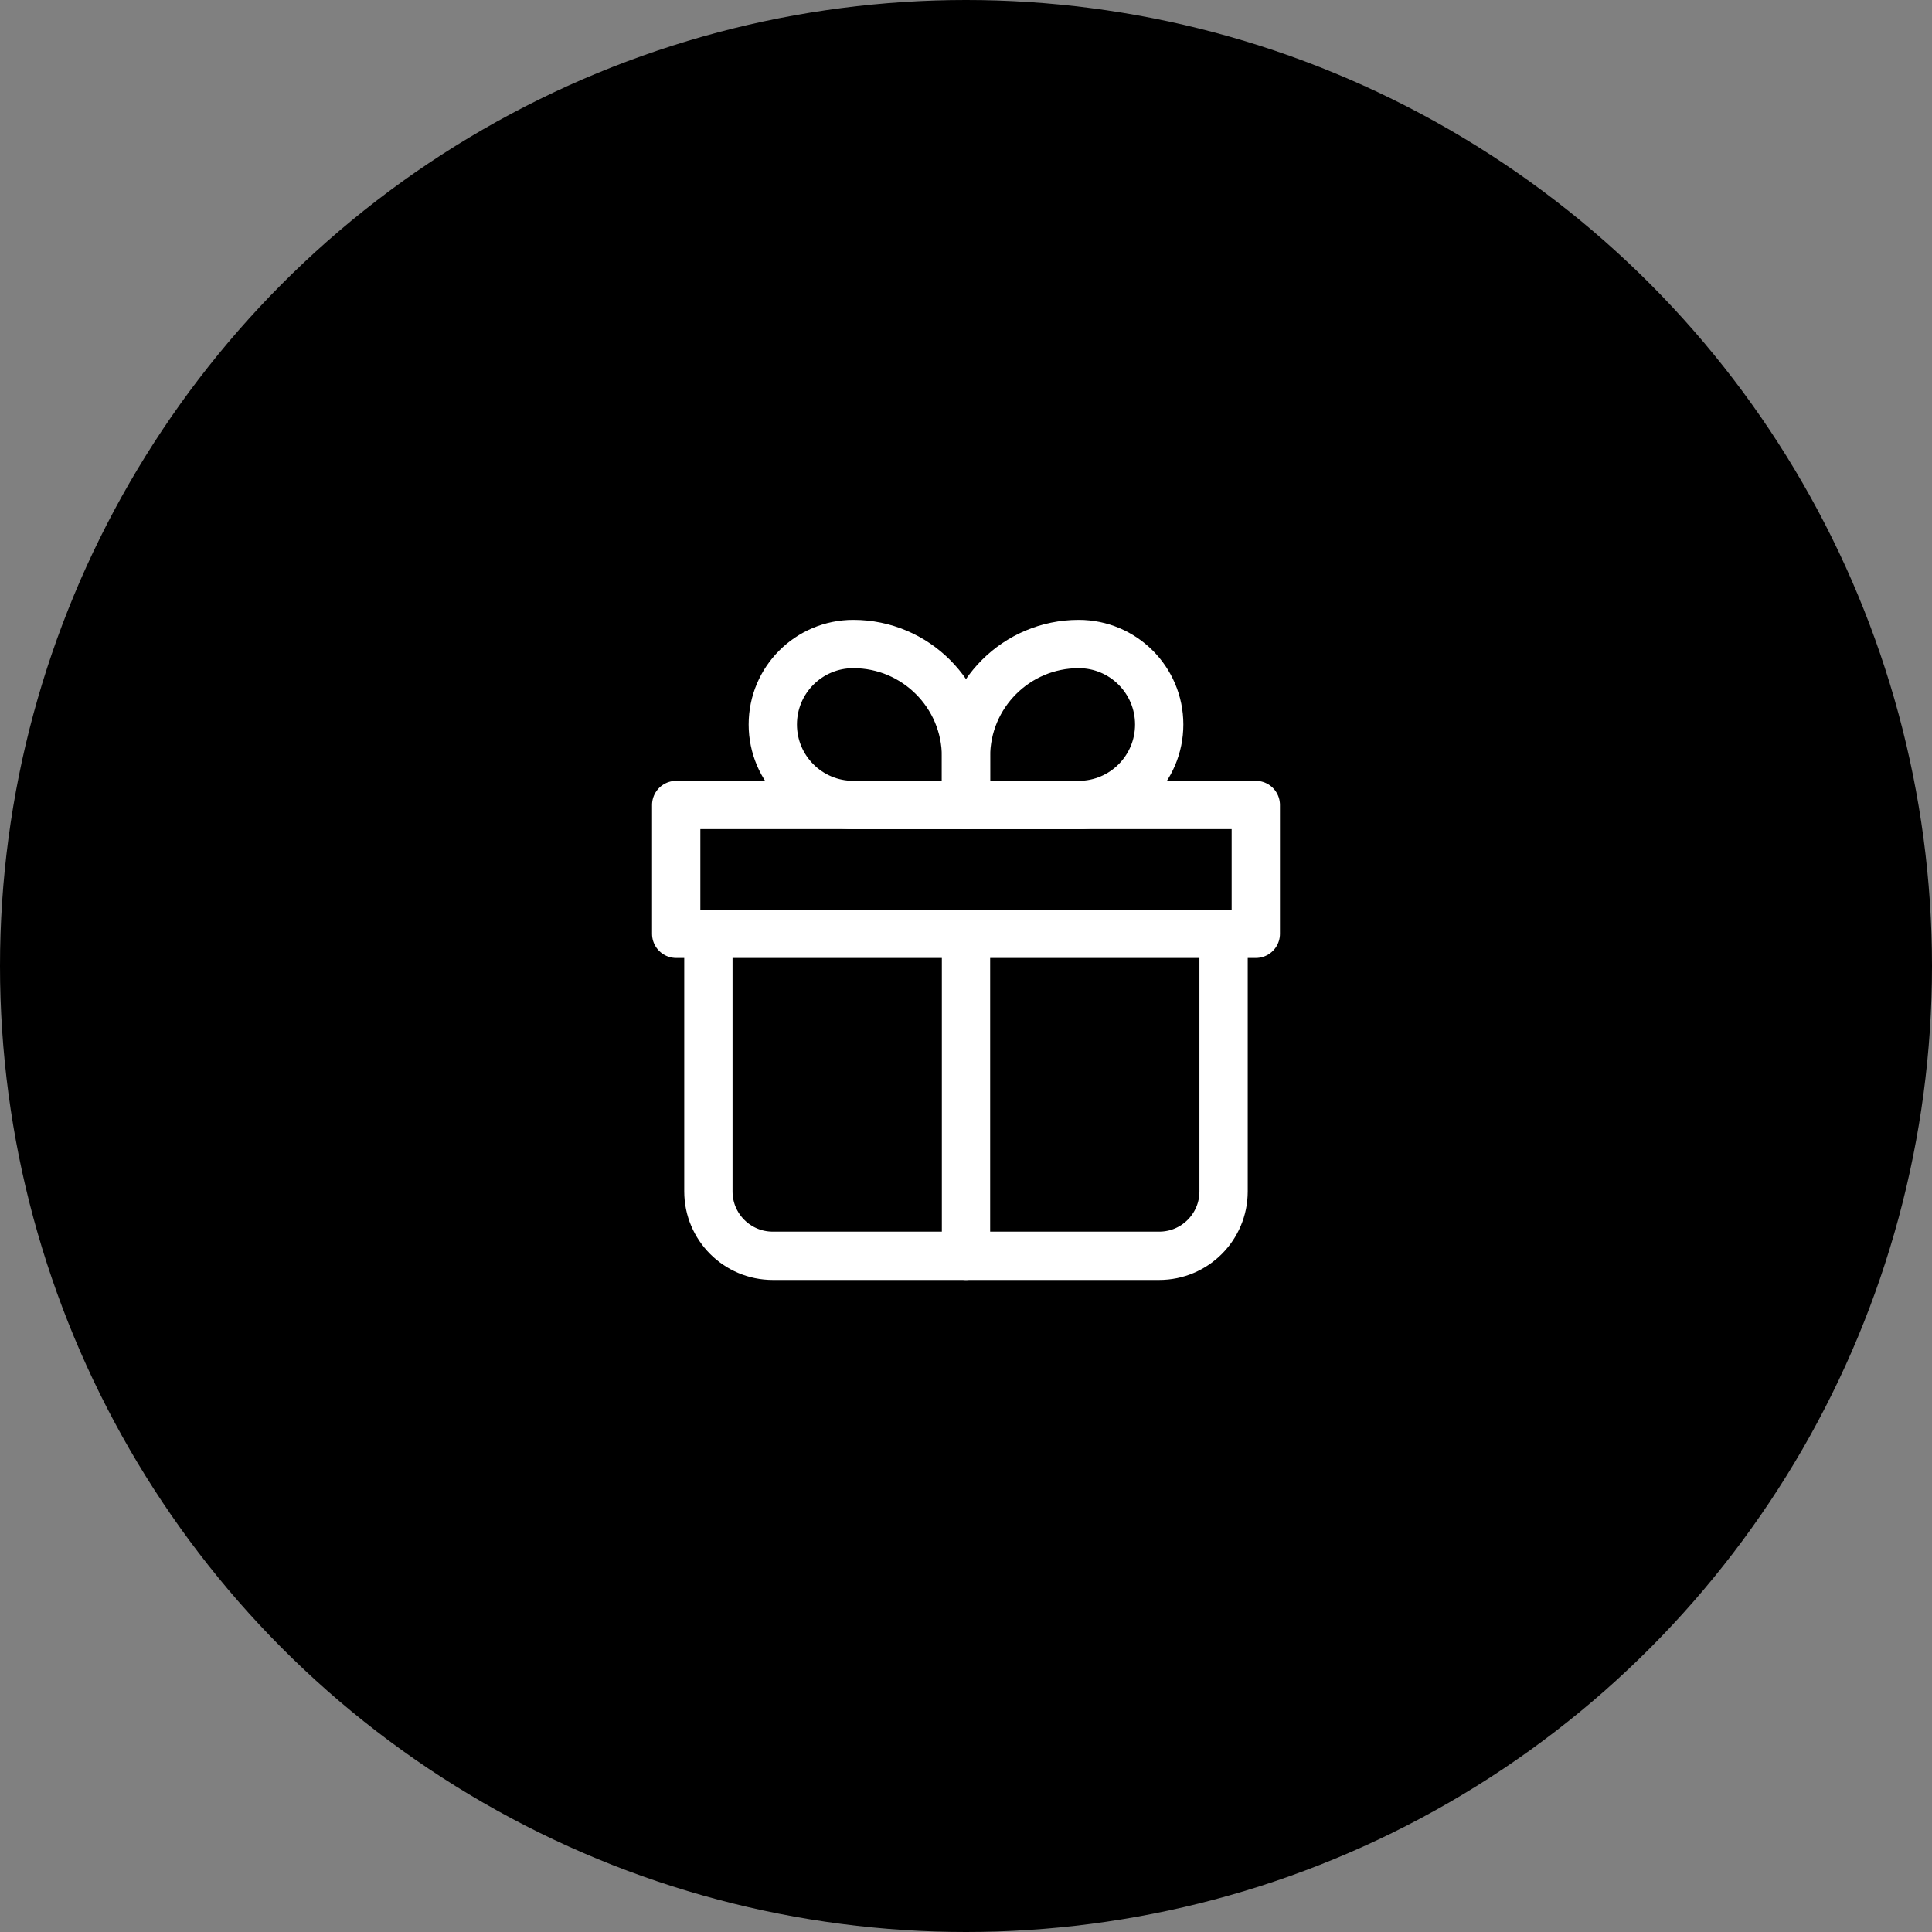 <?xml version="1.0" encoding="UTF-8"?> <svg xmlns="http://www.w3.org/2000/svg" width="50" height="50" viewBox="0 0 50 50" fill="none"><rect x="0" y="0" width="50" height="50" fill="#808080" stroke="none"/><circle cx="25" cy="25" r="25" fill="black"></circle><g clip-path="url(#clip0_74_874)"><path d="M18.333 24.167V30.833C18.333 31.754 19.079 32.5 20 32.5H30C30.92 32.5 31.666 31.754 31.666 30.833V24.167" stroke="white" stroke-width="1.25" stroke-linecap="round" stroke-linejoin="round"></path><path d="M20 18.75C20 17.599 20.933 16.667 22.083 16.667V16.667C23.694 16.667 25 17.973 25 19.583V20.833H22.083C20.933 20.833 20 19.901 20 18.75V18.75Z" stroke="white" stroke-width="1.25" stroke-linejoin="round"></path><path d="M30 18.75C30 17.599 29.067 16.667 27.917 16.667V16.667C26.306 16.667 25 17.973 25 19.583V20.833H27.917C29.067 20.833 30 19.901 30 18.75V18.75Z" stroke="white" stroke-width="1.25" stroke-linejoin="round"></path><path d="M17.5 20.833H32.5V24.167H17.5V20.833Z" stroke="white" stroke-width="1.25" stroke-linecap="round" stroke-linejoin="round"></path><path d="M25 24.167V32.5" stroke="white" stroke-width="1.25" stroke-linecap="round" stroke-linejoin="round"></path></g><defs><clipPath id="clip0_74_874"><rect width="20" height="20" fill="white" transform="translate(15 15)"></rect></clipPath></defs></svg> 